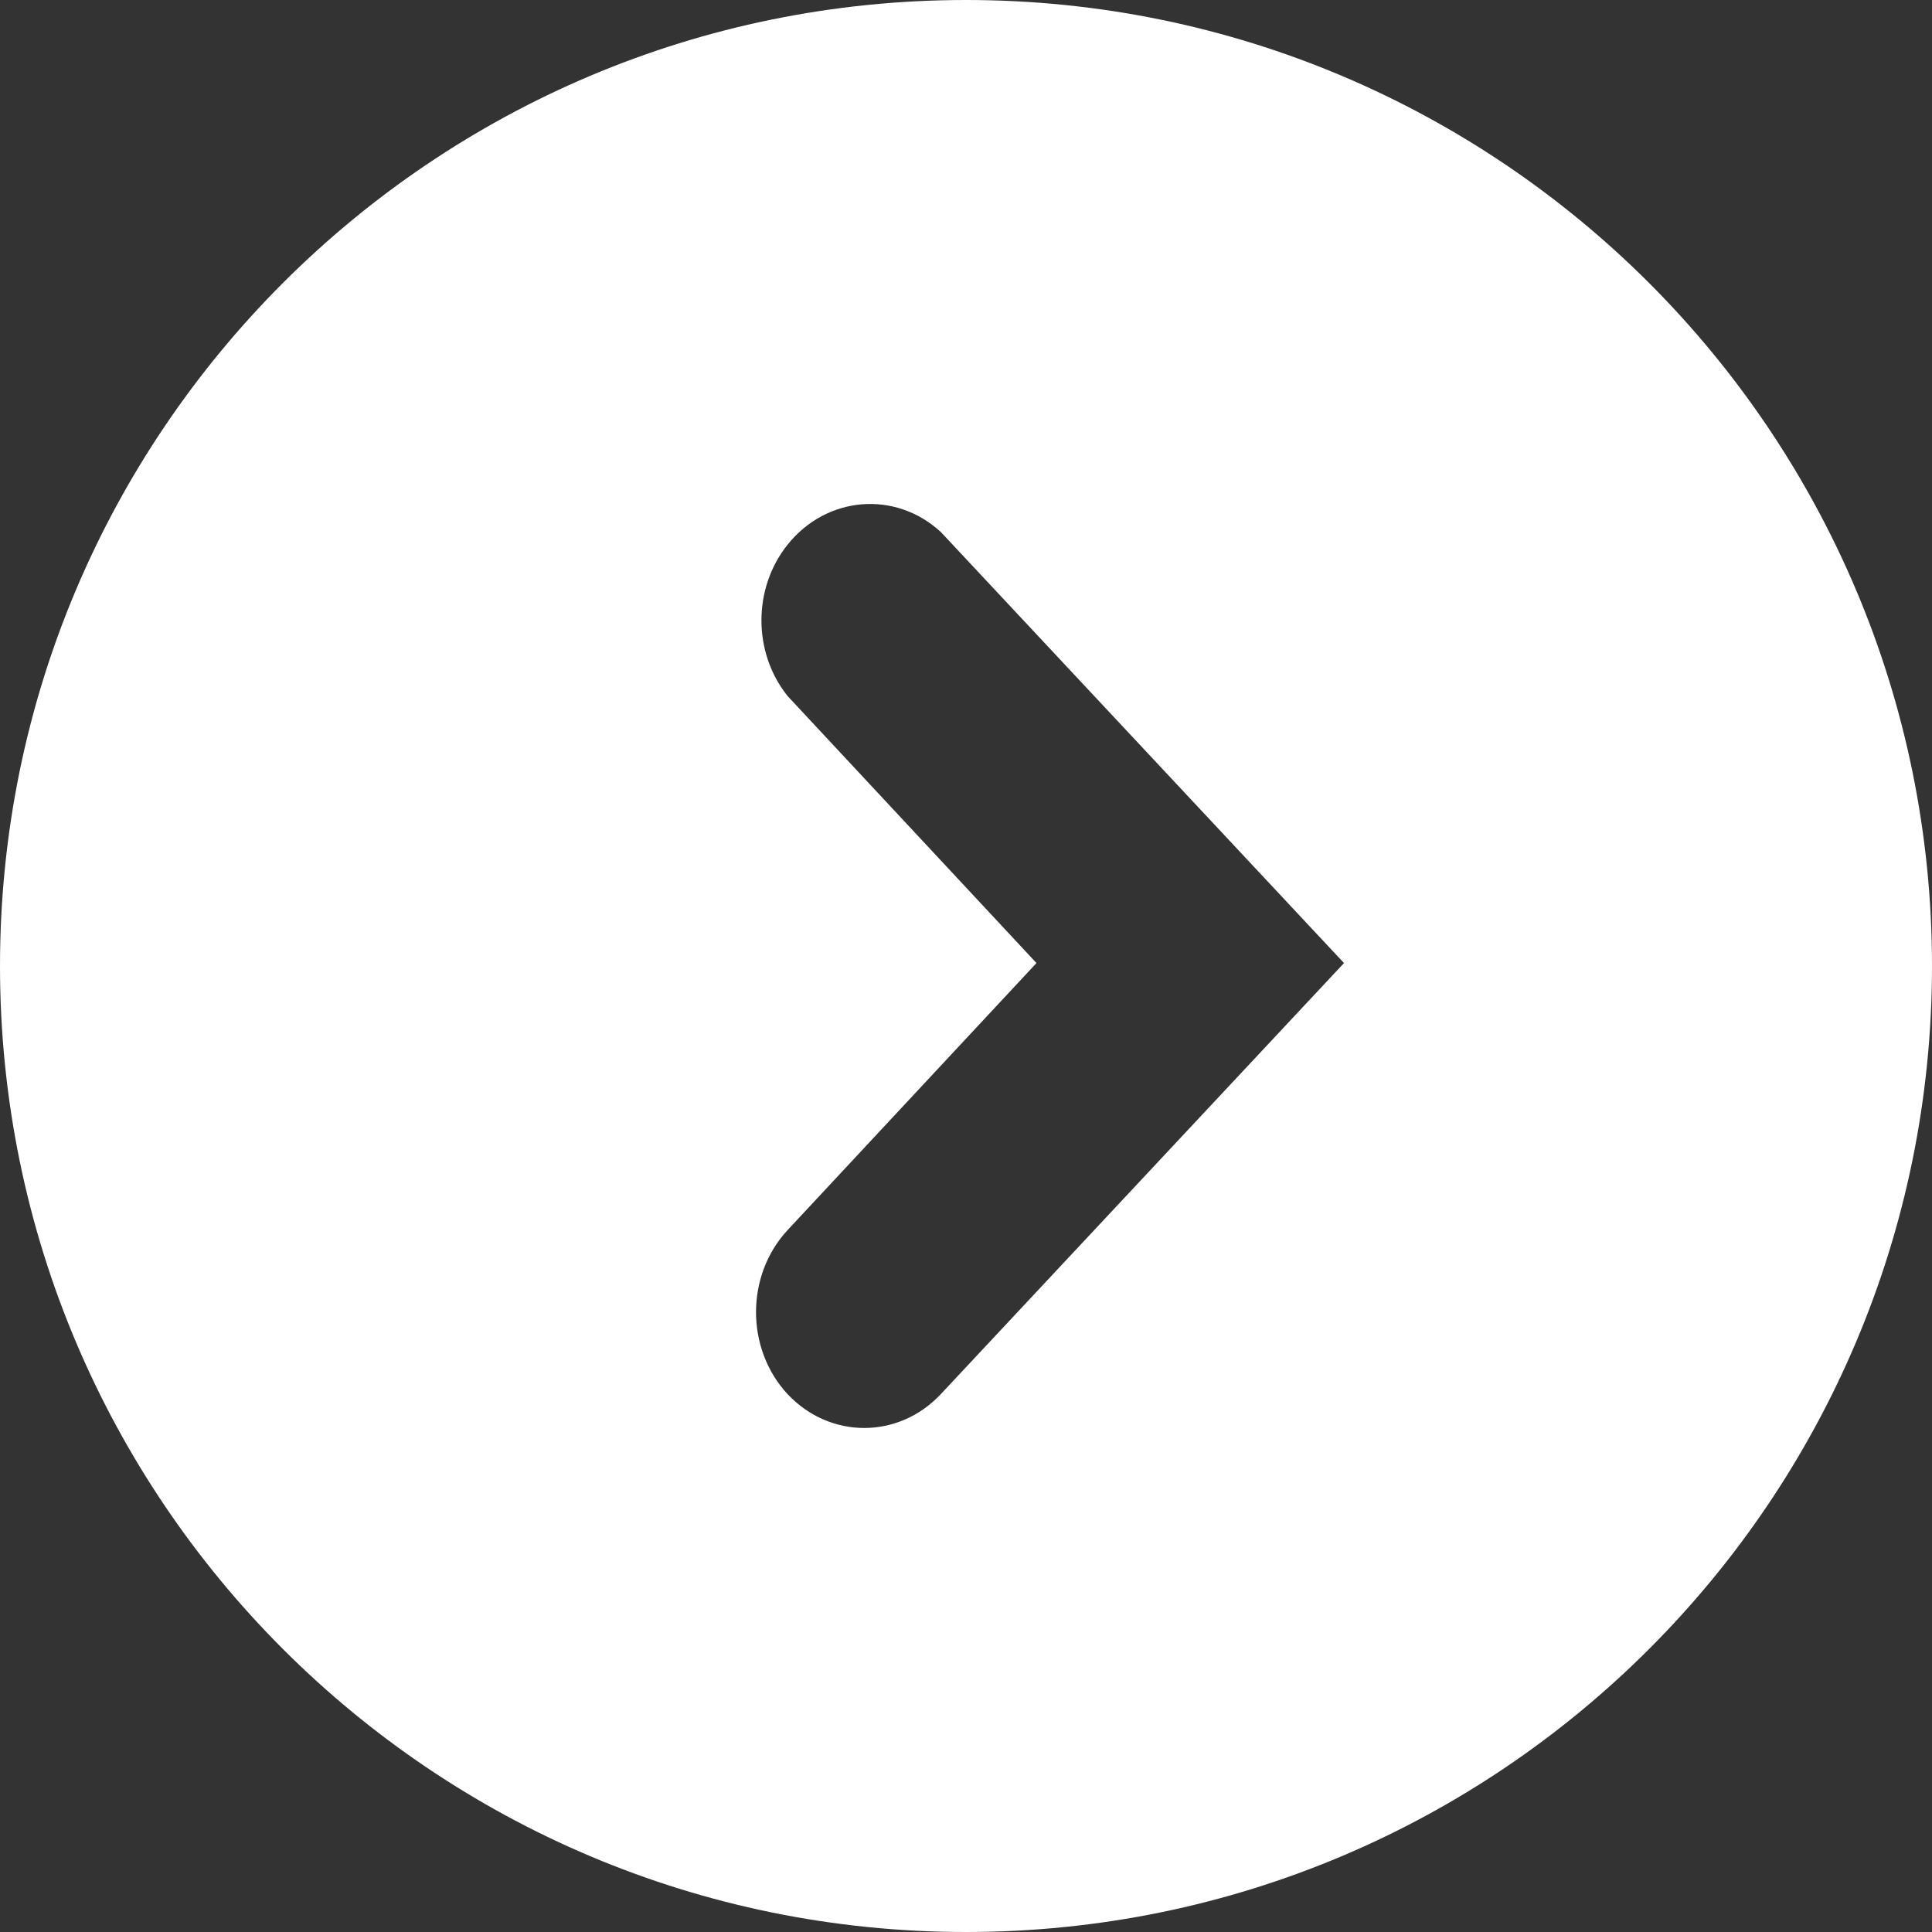 <svg xmlns="http://www.w3.org/2000/svg" width="23" height="23" viewBox="0 0 23 23">
  <rect x="0" y="0" width="23" height="23" fill="#333333" stroke="none"/>
  <path fill="#FFF" d="M100.5,39 C94.149,39 89,33.851 89,27.5 C89,21.149 94.149,16 100.5,16 C106.851,16 112,21.149 112,27.5 C112,33.851 106.851,39 100.5,39 Z M100.2,22.333 C99.658,21.835 98.841,21.903 98.376,22.484 C97.961,23.003 97.961,23.768 98.376,24.286 L101.339,27.465 L98.376,30.644 C97.875,31.184 97.875,32.057 98.376,32.597 C98.881,33.134 99.696,33.134 100.2,32.597 L105,27.465 L100.2,22.333 Z" transform="translate(-89 -16)"/>
</svg>
